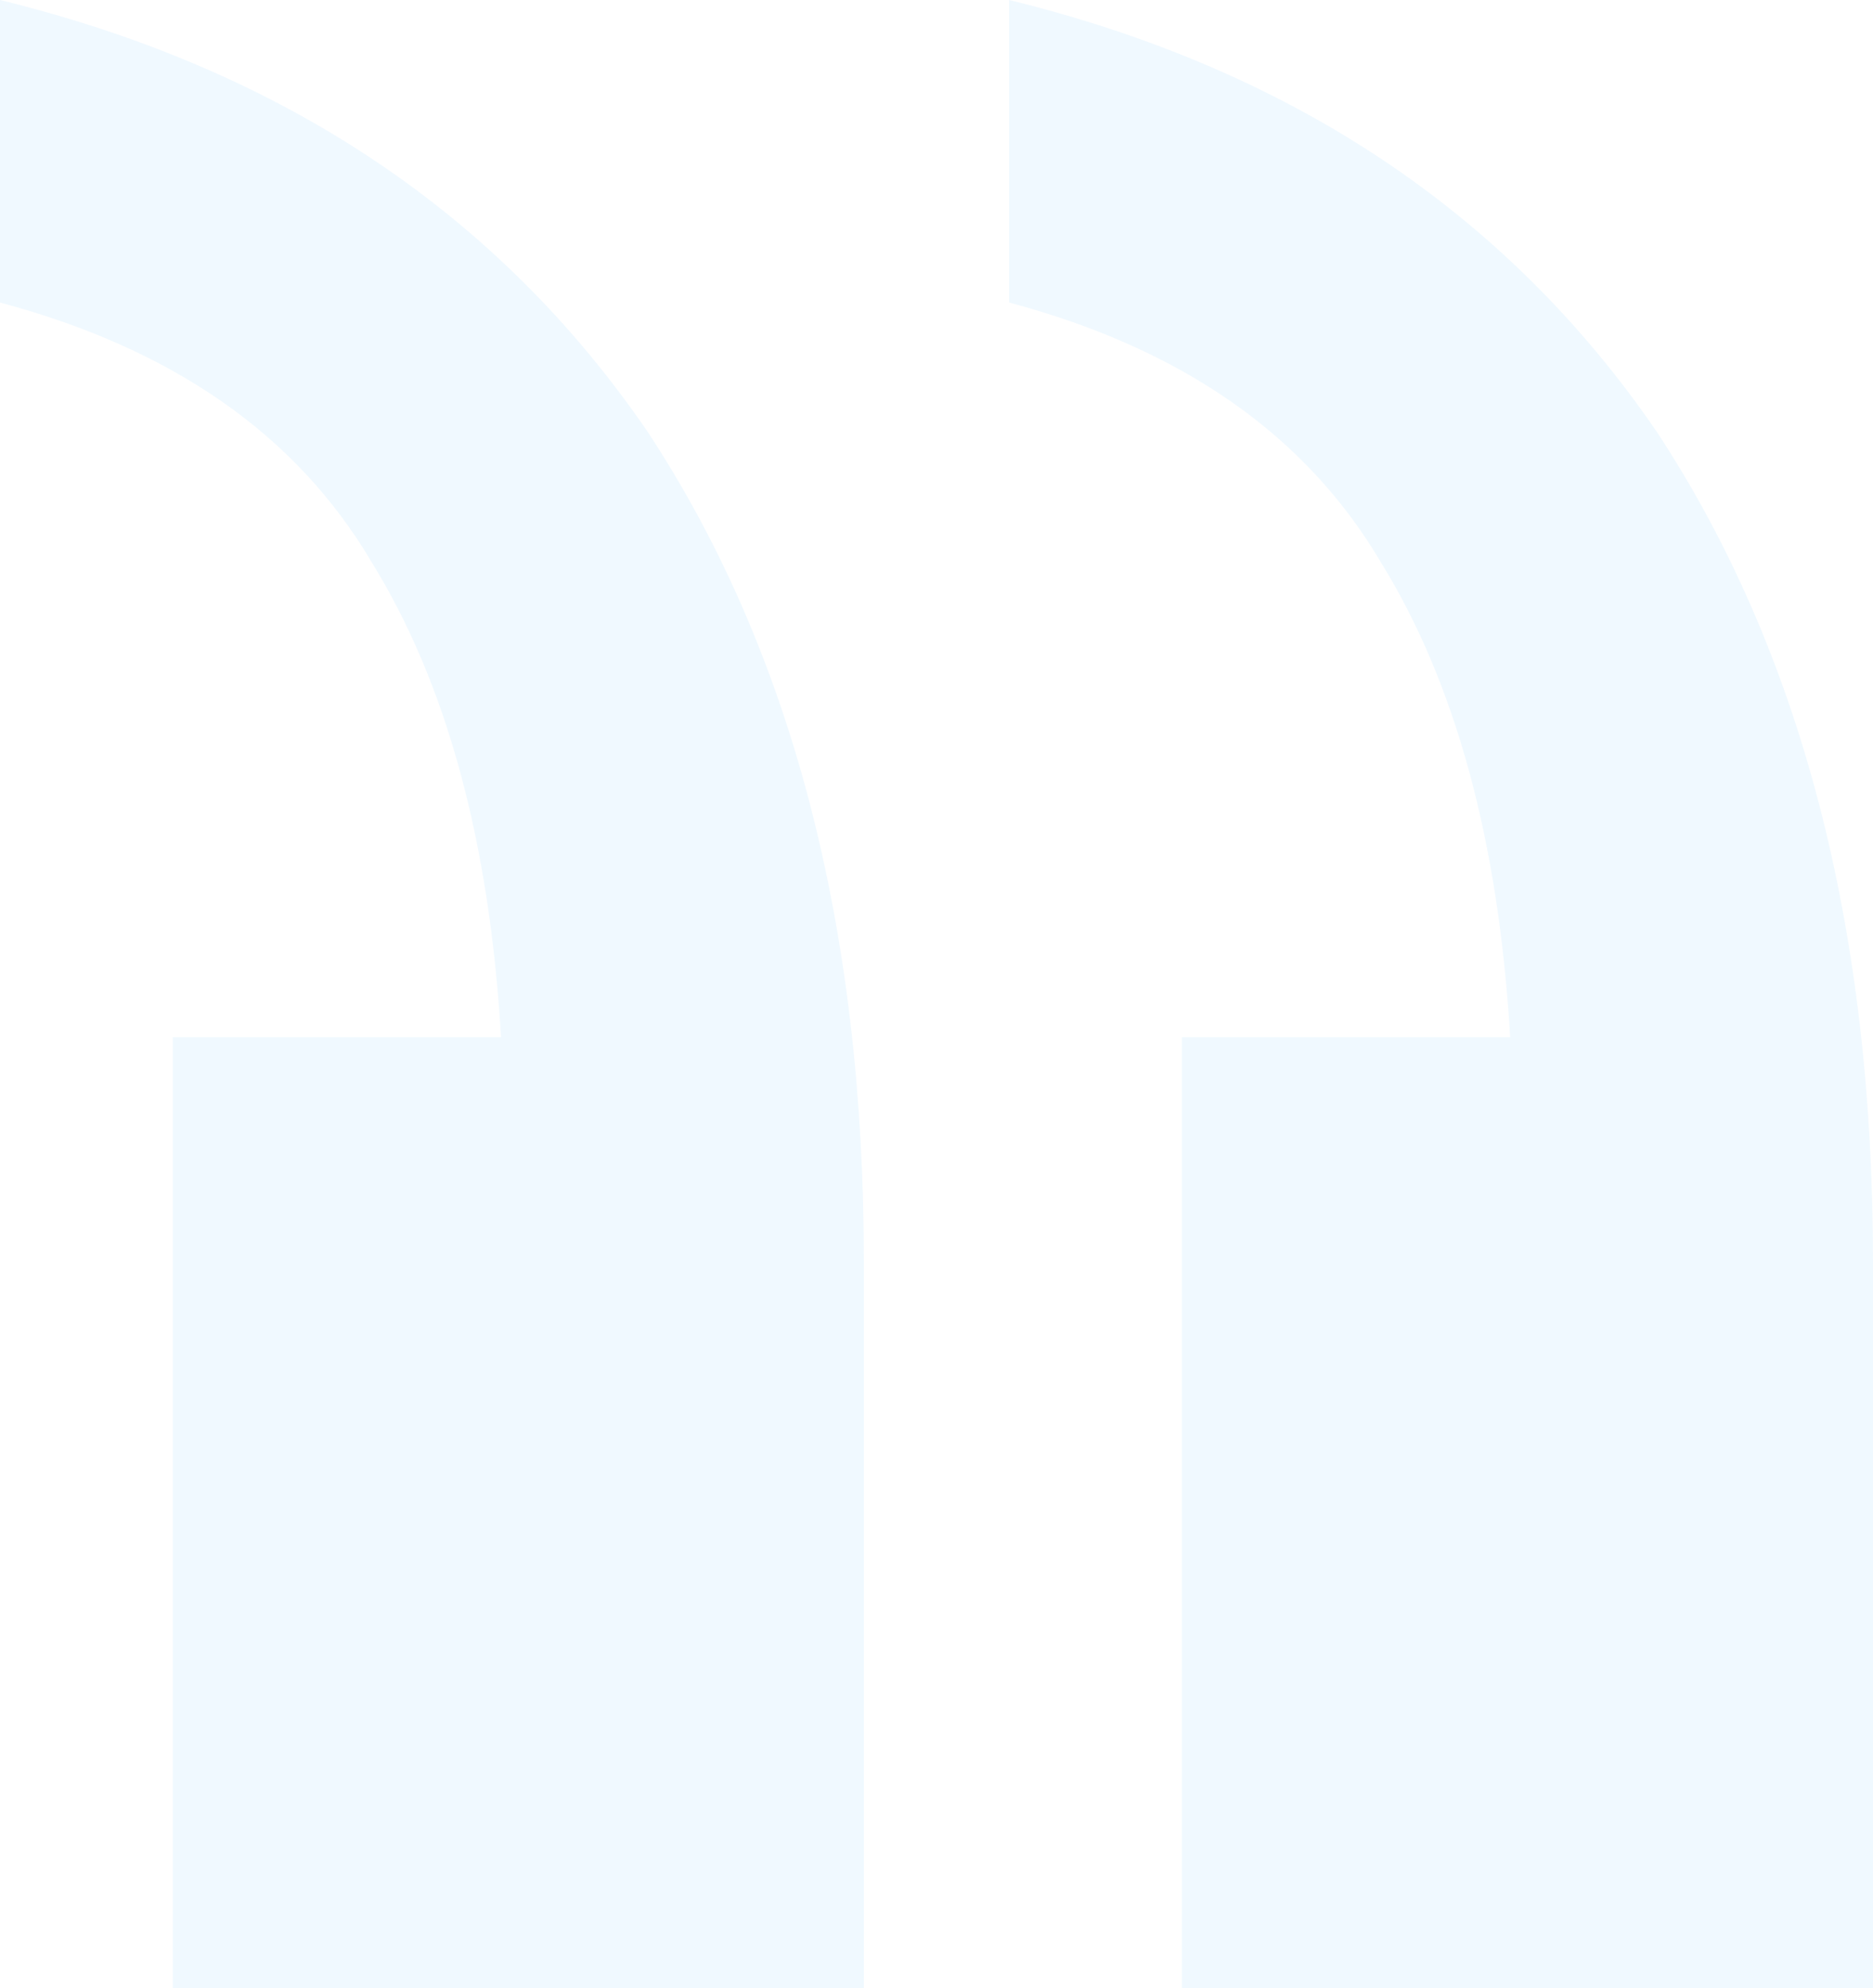 <svg width="196" height="208" viewBox="0 0 196 208" fill="none" xmlns="http://www.w3.org/2000/svg">
<path id="&#226;&#128;&#156;" opacity="0.06" d="M90.399 208V132.035C90.399 97.067 82.865 68.127 67.799 45.217C52.13 22.307 29.53 7.235 0 0V31.652C18.08 36.475 31.037 45.519 38.871 58.783C46.706 71.444 51.226 88.023 52.431 108.522H18.08V208H90.399ZM196 208V132.035C196 97.067 188.467 68.127 173.4 45.217C157.731 22.307 135.132 7.235 105.601 0V31.652C123.681 36.475 136.638 45.519 144.473 58.783C152.307 71.444 156.827 88.023 158.033 108.522H123.681V208H196Z" fill="#0097FF"/>
</svg>
